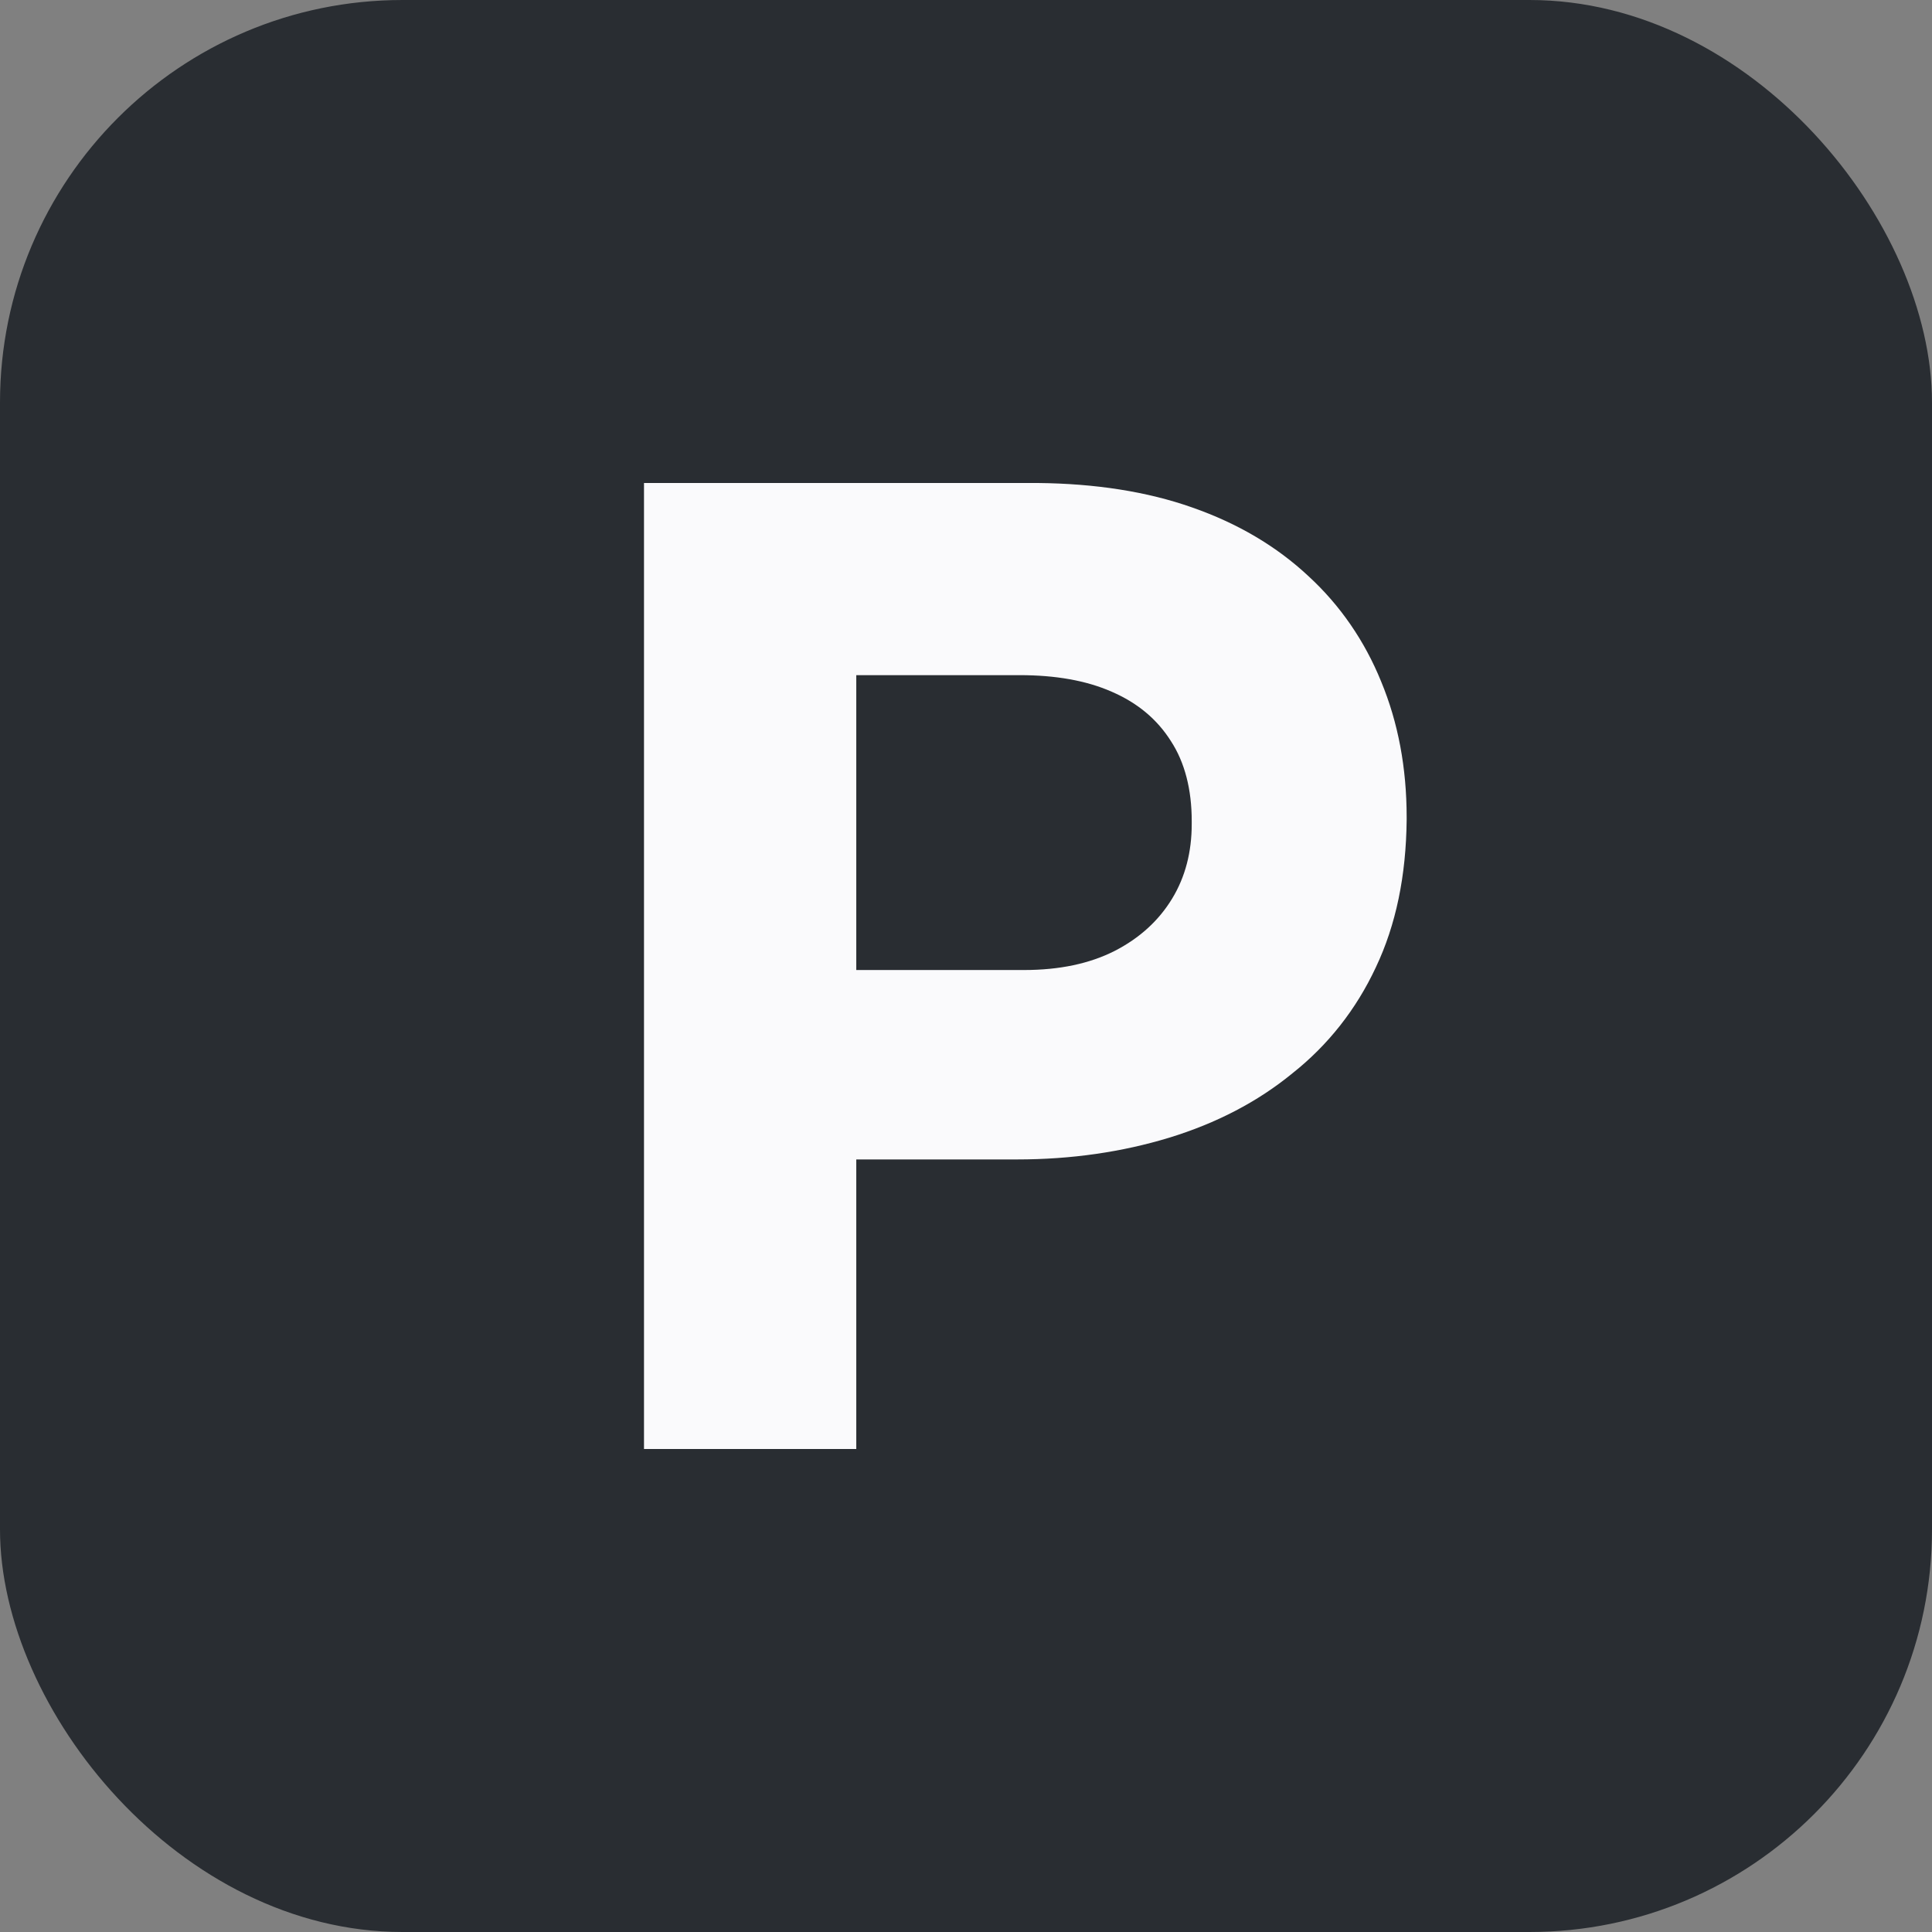 <?xml version="1.0" encoding="UTF-8"?> <svg xmlns="http://www.w3.org/2000/svg" width="24" height="24" viewBox="0 0 24 24" fill="none"><rect x="0" y="0" width="24" height="24" fill="#808080" stroke="none"/><rect width="24" height="24" rx="5" fill="#292D32"></rect><g clip-path="url(#clip0_126_25663)"><path d="M8 18H10.637V14.403H12.635C13.307 14.403 13.94 14.311 14.527 14.132C15.107 13.954 15.621 13.689 16.056 13.332C16.498 12.982 16.847 12.539 17.091 12.017C17.342 11.488 17.467 10.879 17.474 10.185V10.152C17.474 9.537 17.368 8.975 17.157 8.466C16.953 7.964 16.65 7.521 16.254 7.157C15.858 6.787 15.377 6.502 14.81 6.304C14.25 6.106 13.604 6.007 12.892 6H8V18ZM10.637 12.05V8.387H12.668C13.109 8.387 13.492 8.453 13.808 8.592C14.131 8.731 14.375 8.936 14.546 9.207C14.718 9.471 14.804 9.808 14.804 10.198V10.238C14.804 10.582 14.725 10.893 14.56 11.164C14.395 11.435 14.158 11.653 13.848 11.812C13.538 11.97 13.162 12.05 12.72 12.05H10.637Z" fill="#FAFAFC"></path></g><defs><clipPath id="clip0_126_25663"><rect width="9.474" height="12" fill="white" transform="translate(8 6)"></rect></clipPath></defs></svg> 